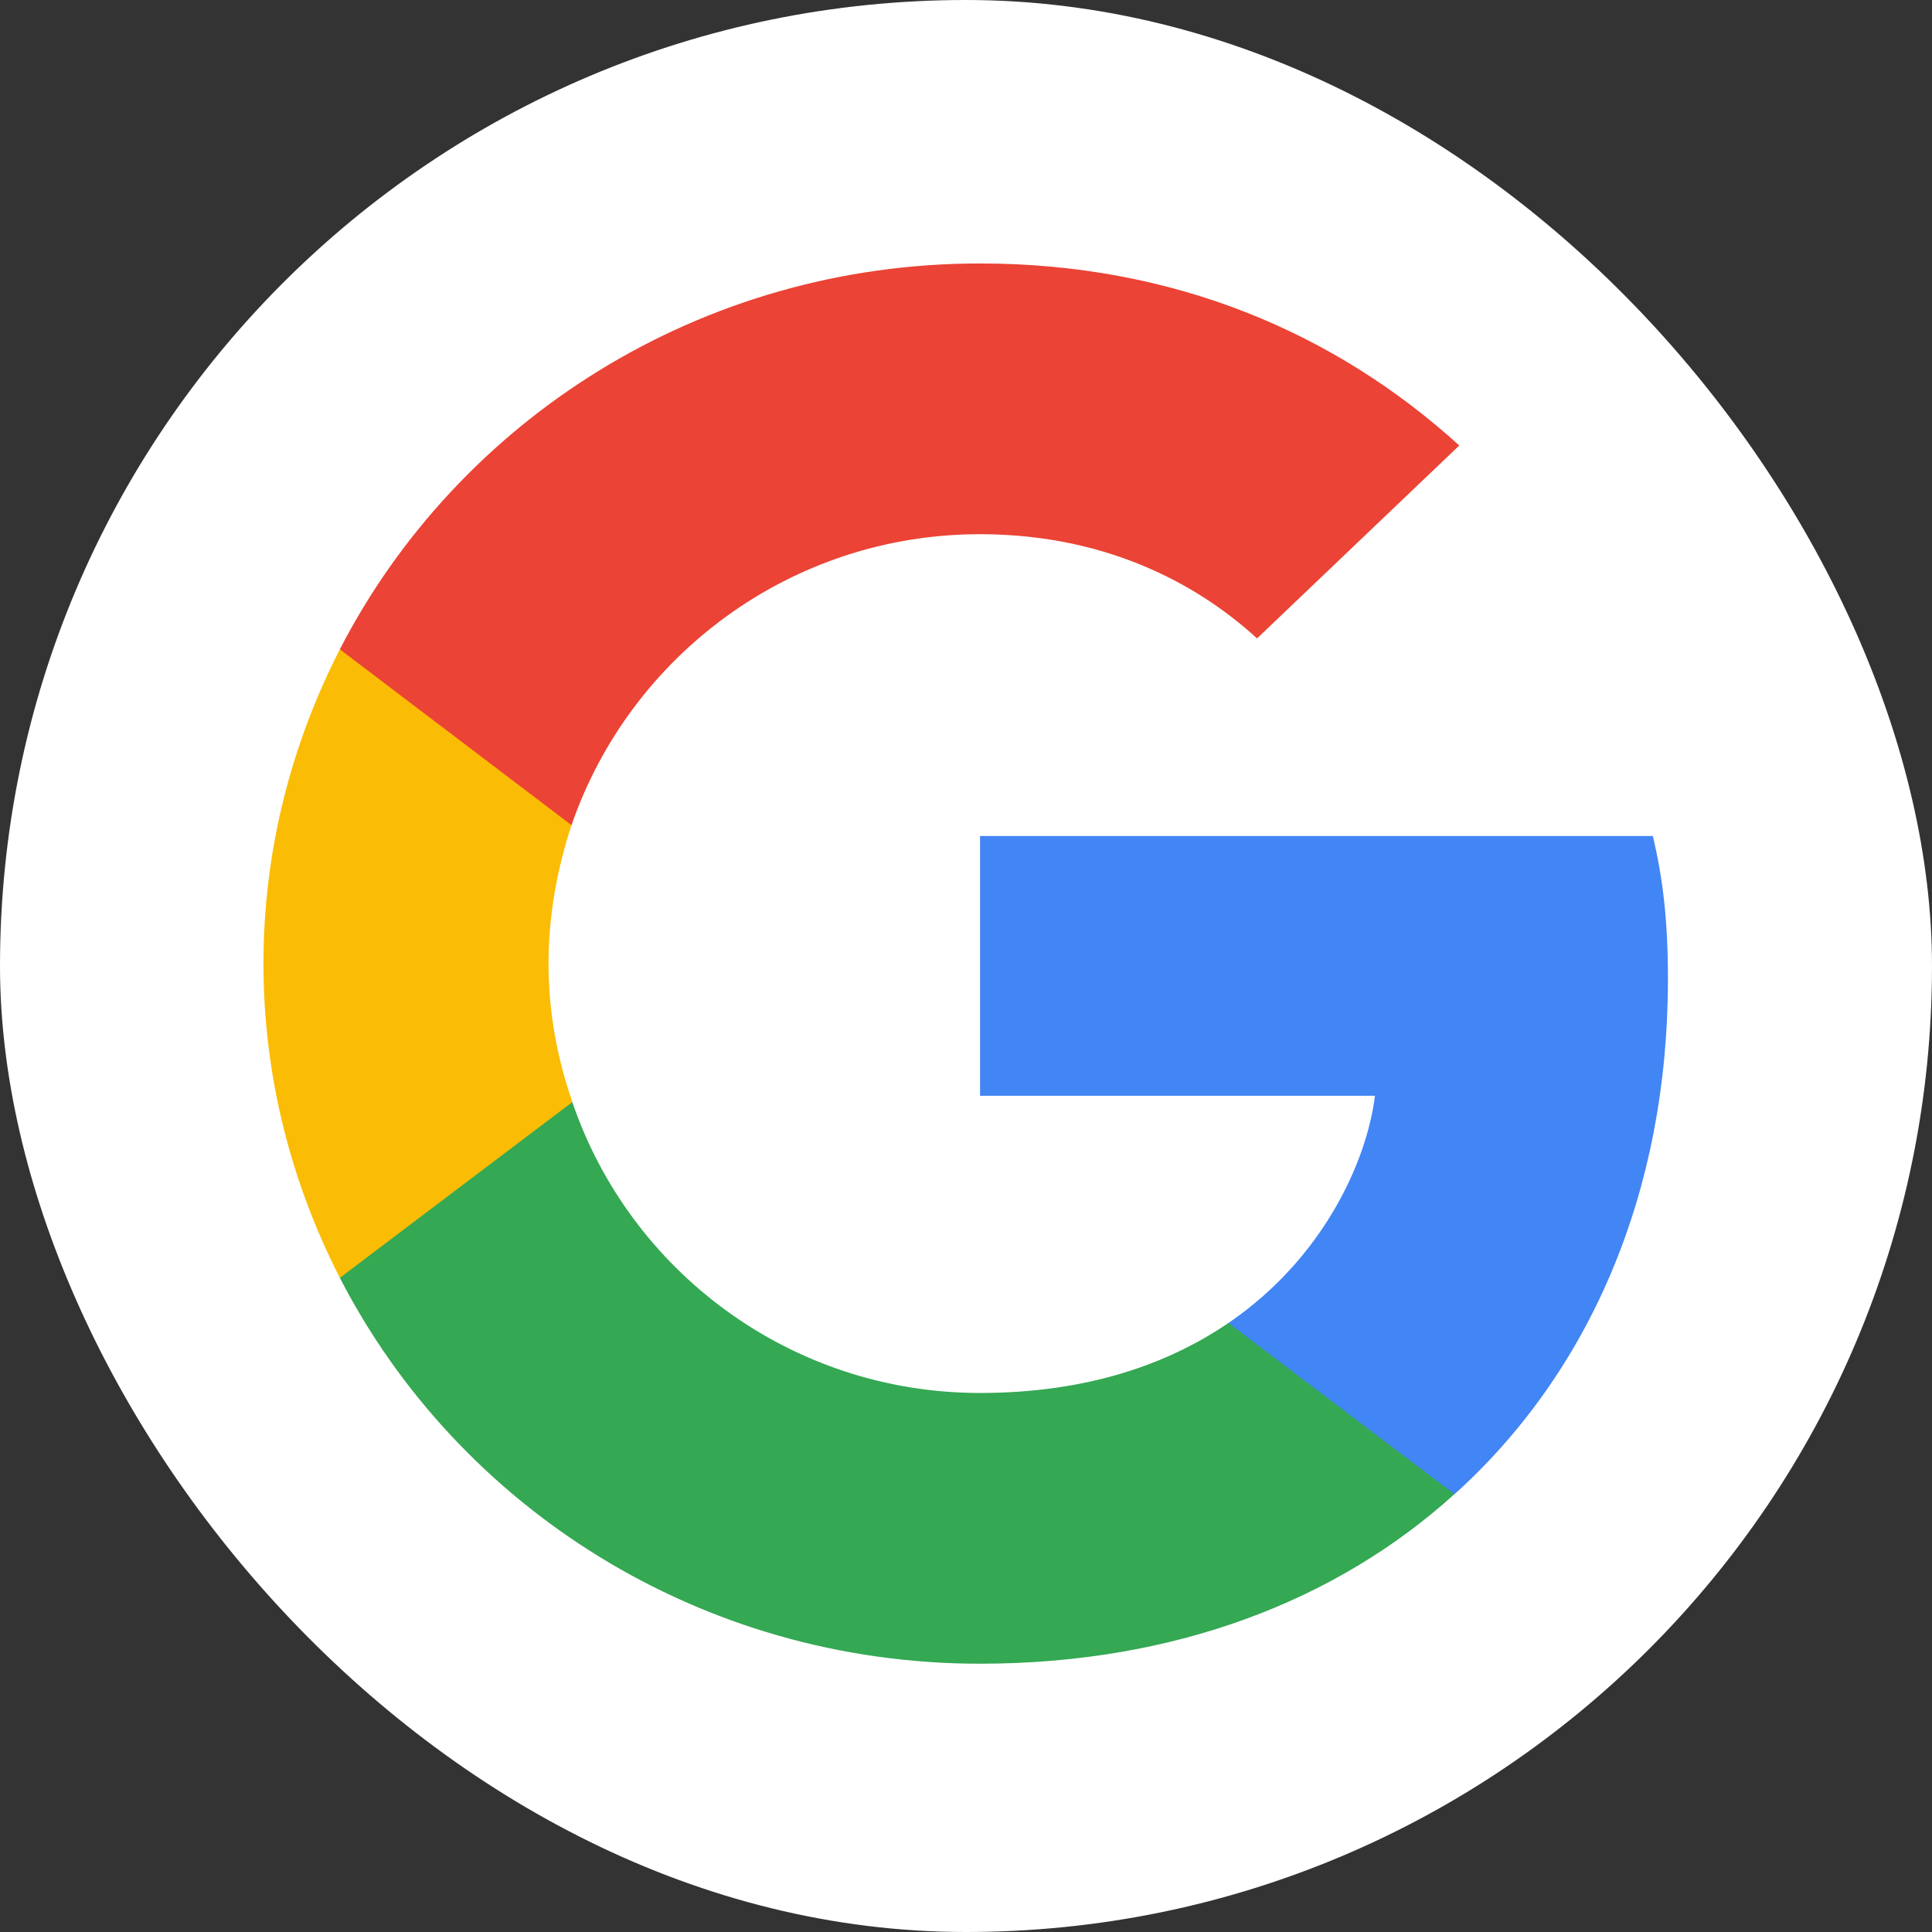 <svg width="22" height="22" viewBox="0 0 22 22" fill="none" xmlns="http://www.w3.org/2000/svg">
<rect x="0" y="0" width="22" height="22" fill="#333333" stroke="none"/>
<rect width="22" height="22" rx="11" fill="white"/>
<g clip-path="url(#clip0_320_5828)">
<path d="M18.993 11.15C18.993 10.494 18.939 10.016 18.821 9.52H11.16V12.478H15.657C15.566 13.214 15.077 14.321 13.989 15.065L13.973 15.164L16.396 16.997L16.564 17.014C18.105 15.623 18.993 13.577 18.993 11.15Z" fill="#4285F4"/>
<path d="M11.159 18.945C13.362 18.945 15.212 18.236 16.562 17.014L13.988 15.065C13.299 15.535 12.374 15.862 11.159 15.862C9.001 15.862 7.17 14.472 6.517 12.549L6.422 12.557L3.903 14.462L3.87 14.551C5.212 17.156 7.968 18.945 11.159 18.945Z" fill="#34A853"/>
<path d="M6.518 12.549C6.345 12.053 6.246 11.522 6.246 10.973C6.246 10.423 6.345 9.892 6.508 9.396L6.504 9.29L3.954 7.355L3.87 7.394C3.317 8.474 3 9.688 3 10.973C3 12.257 3.317 13.47 3.87 14.551L6.518 12.549Z" fill="#FBBC05"/>
<path d="M11.159 6.083C12.691 6.083 13.725 6.729 14.314 7.27L16.617 5.073C15.203 3.788 13.362 3 11.159 3C7.968 3 5.212 4.789 3.87 7.394L6.508 9.396C7.17 7.473 9.001 6.083 11.159 6.083Z" fill="#EB4335"/>
</g>
<defs>
<clipPath id="clip0_320_5828">
<rect width="16" height="16" fill="white" transform="translate(3 3)"/>
</clipPath>
</defs>
</svg>
